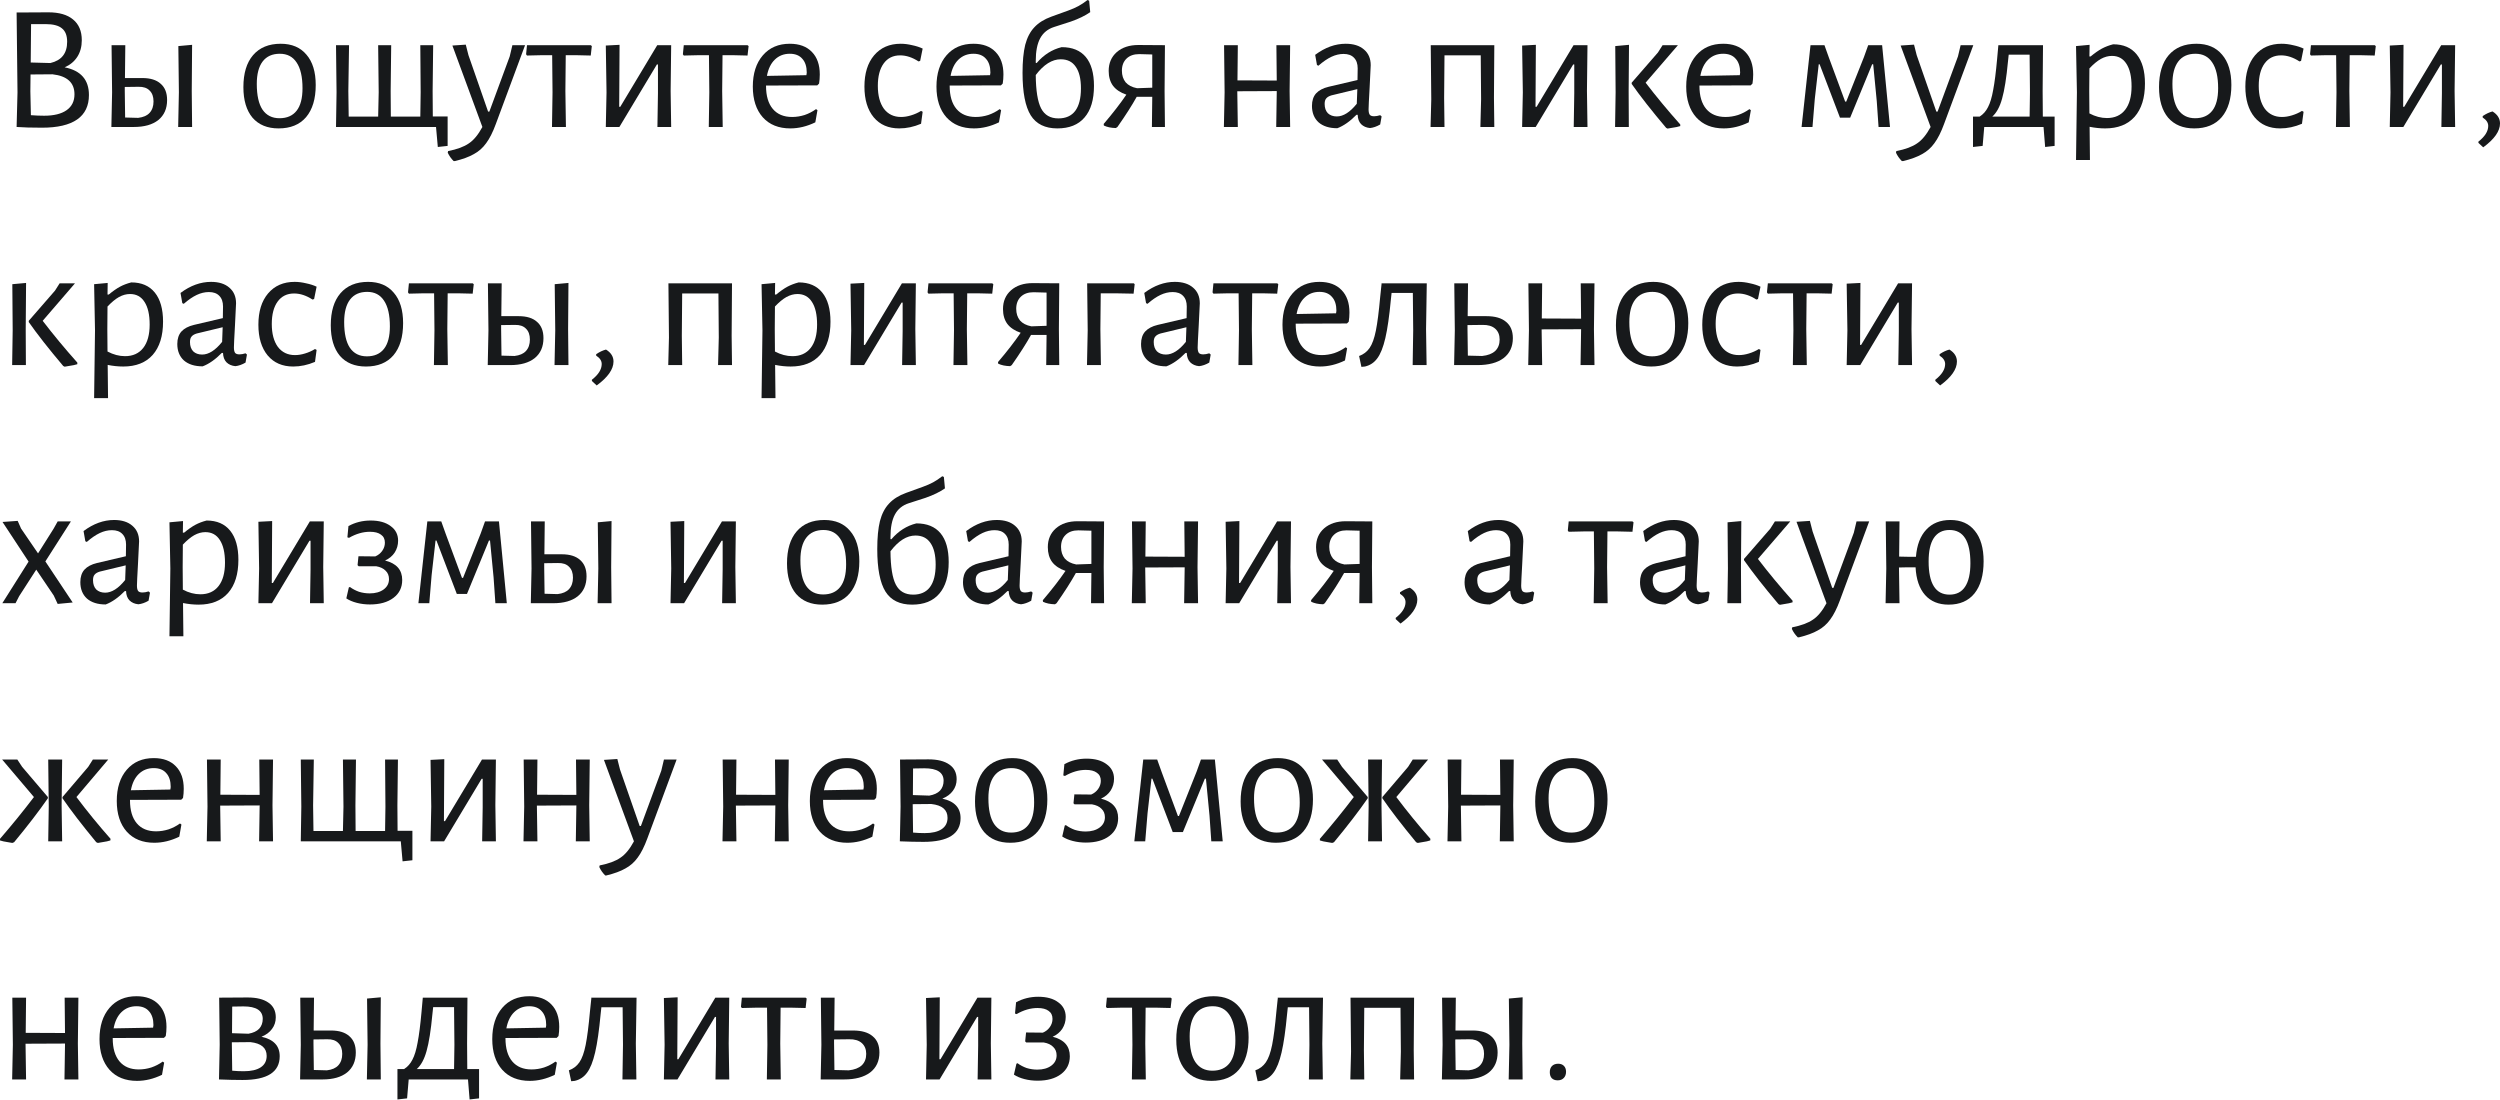 <?xml version="1.0" encoding="UTF-8"?> <svg xmlns="http://www.w3.org/2000/svg" width="1512" height="665" viewBox="0 0 1512 665" fill="none"> <path d="M39.1 40.72C48.892 42.664 53.789 48.245 53.789 57.461C53.789 64.014 51.413 68.946 46.66 72.259C41.908 75.571 34.815 77.227 25.382 77.227C19.046 77.227 13.969 77.083 10.153 76.795H10.045L10.585 55.949L10.045 7.561L29.271 7.453C35.751 7.453 40.72 8.893 44.176 11.773C47.704 14.653 49.469 18.83 49.469 24.302C49.469 28.191 48.569 31.539 46.768 34.347C44.968 37.156 42.412 39.28 39.1 40.72ZM40.612 25.274C40.612 21.53 39.568 18.83 37.48 17.174C35.463 15.445 32.151 14.581 27.543 14.581H18.794L18.578 37.803L30.459 38.127C37.227 36.543 40.612 32.259 40.612 25.274ZM26.678 69.99C32.583 69.99 37.12 68.874 40.288 66.642C43.456 64.41 45.04 61.206 45.04 57.029C45.04 49.973 40.612 45.94 31.755 44.932L18.47 45.04L18.362 55.193L18.686 69.666C21.494 69.882 24.158 69.99 26.678 69.99Z" fill="#17191B"></path> <path d="M115.967 55.085L116.183 76.795H107.758L108.19 55.841L107.866 27.867L116.183 27.11L115.967 55.085ZM86.048 47.2C90.944 47.2 94.653 48.352 97.173 50.657C99.765 52.889 101.061 56.165 101.061 60.486C101.061 65.67 99.297 69.703 95.769 72.583C92.24 75.391 87.308 76.795 80.971 76.795H67.362L67.794 55.841L67.47 27.326H75.787L75.571 47.2H86.048ZM83.564 71.287C86.66 70.927 88.964 69.918 90.476 68.262C92.06 66.534 92.852 64.23 92.852 61.35C92.852 58.469 92.06 56.273 90.476 54.761C88.964 53.177 86.732 52.421 83.779 52.493L75.463 52.601V55.085L75.679 71.071L83.564 71.287Z" fill="#17191B"></path> <path d="M169.78 26.462C176.477 26.462 181.661 28.659 185.333 33.051C189.078 37.371 190.95 43.492 190.95 51.413C190.95 59.766 189.006 66.246 185.117 70.855C181.229 75.391 175.685 77.659 168.484 77.659C161.715 77.659 156.459 75.499 152.714 71.179C149.042 66.786 147.206 60.63 147.206 52.709C147.206 44.356 149.15 37.911 153.038 33.375C156.999 28.767 162.579 26.462 169.78 26.462ZM169.24 32.511C164.704 32.511 161.247 34.059 158.871 37.156C156.495 40.252 155.307 44.788 155.307 50.765C155.307 57.677 156.459 62.862 158.763 66.318C161.139 69.775 164.559 71.503 169.024 71.503C173.56 71.503 177.017 69.99 179.393 66.966C181.769 63.942 182.957 59.406 182.957 53.357C182.957 46.516 181.769 41.332 179.393 37.803C177.089 34.275 173.704 32.511 169.24 32.511Z" fill="#17191B"></path> <path d="M270.727 88.244L264.787 88.892L263.707 76.795H203.221L203.545 55.841L203.221 27.326H211.106L210.674 55.085L210.89 70.531H228.711L229.035 55.841L228.711 27.326H236.596L236.272 55.085L236.38 70.531H254.202L254.418 55.841L254.202 27.326H261.978L261.654 55.085L261.762 70.423H270.727V88.244Z" fill="#17191B"></path> <path d="M283.322 33.375L295.203 67.506H295.959L308.273 34.131L309.893 27.326H317.561L299.848 75.067C298.048 79.963 296.103 83.816 294.015 86.624C291.999 89.432 289.515 91.629 286.562 93.213C283.682 94.869 279.866 96.273 275.113 97.425H274.357C272.845 95.913 271.657 94.221 270.793 92.349L271.009 91.376C276.482 90.296 280.658 88.748 283.538 86.732C286.49 84.788 289.227 81.476 291.747 76.795L273.601 27.543L281.702 27.003L283.322 33.375Z" fill="#17191B"></path> <path d="M357.931 27.867L357.283 33.591L348.21 33.375H342.161L341.945 55.085L342.27 76.795H333.845L334.169 55.841L333.953 33.375H327.904L318.723 33.591L318.183 32.835L318.723 27.326H357.283L357.931 27.867Z" fill="#17191B"></path> <path d="M366.826 55.841L366.394 27.543L374.71 27.11L374.494 64.59H375.143L397.501 27.326H405.925L405.601 54.977L405.925 76.795H397.609L397.933 56.381V38.992H397.285L374.602 76.795H366.394L366.826 55.841Z" fill="#17191B"></path> <path d="M452.756 27.867L452.108 33.591L443.035 33.375H436.987L436.771 55.085L437.095 76.795H428.67L428.994 55.841L428.778 33.375H422.729L413.549 33.591L413.008 32.835L413.549 27.326H452.108L452.756 27.867Z" fill="#17191B"></path> <path d="M463.296 51.737V51.953C463.296 58.001 464.665 62.646 467.401 65.886C470.137 69.126 474.025 70.747 479.066 70.747C481.586 70.747 484.106 70.35 486.627 69.558C489.147 68.694 491.451 67.506 493.539 65.994L494.403 66.642L493.107 73.987C488.067 76.435 483.026 77.659 477.986 77.659C470.929 77.659 465.385 75.427 461.352 70.963C457.32 66.426 455.304 60.234 455.304 52.385C455.304 44.464 457.32 38.163 461.352 33.483C465.385 28.803 470.821 26.462 477.662 26.462C483.422 26.462 487.887 28.119 491.055 31.431C494.223 34.671 495.807 39.208 495.807 45.04C495.807 46.984 495.663 48.821 495.375 50.549L494.295 51.629L463.296 51.737ZM477.662 32.511C474.061 32.511 471.037 33.699 468.589 36.075C466.213 38.38 464.629 41.656 463.837 45.904L487.707 45.472L487.923 43.96C487.923 40.288 487.023 37.48 485.222 35.535C483.494 33.519 480.974 32.511 477.662 32.511Z" fill="#17191B"></path> <path d="M544.739 26.462C546.971 26.462 549.275 26.75 551.651 27.326C554.099 27.831 556.224 28.515 558.024 29.379L556.512 36.831L555.54 37.156C551.795 34.707 548.087 33.483 544.414 33.483C540.166 33.483 536.854 35.103 534.478 38.344C532.101 41.584 530.913 46.12 530.913 51.953C530.913 57.785 532.137 62.394 534.586 65.778C537.106 69.09 540.562 70.747 544.955 70.747C546.899 70.747 548.915 70.423 551.003 69.775C553.163 69.126 555.18 68.226 557.052 67.074L558.024 67.614L557.052 74.851C552.659 76.723 548.267 77.659 543.874 77.659C537.322 77.659 532.173 75.427 528.429 70.963C524.685 66.426 522.812 60.234 522.812 52.385C522.812 44.392 524.757 38.092 528.645 33.483C532.605 28.803 537.97 26.462 544.739 26.462Z" fill="#17191B"></path> <path d="M574.365 51.737V51.953C574.365 58.001 575.733 62.646 578.47 65.886C581.206 69.126 585.094 70.747 590.135 70.747C592.655 70.747 595.175 70.35 597.695 69.558C600.216 68.694 602.52 67.506 604.608 65.994L605.472 66.642L604.176 73.987C599.136 76.435 594.095 77.659 589.055 77.659C581.998 77.659 576.454 75.427 572.421 70.963C568.389 66.426 566.373 60.234 566.373 52.385C566.373 44.464 568.389 38.163 572.421 33.483C576.454 28.803 581.89 26.462 588.731 26.462C594.491 26.462 598.956 28.119 602.124 31.431C605.292 34.671 606.876 39.208 606.876 45.04C606.876 46.984 606.732 48.821 606.444 50.549L605.364 51.629L574.365 51.737ZM588.731 32.511C585.13 32.511 582.106 33.699 579.658 36.075C577.282 38.38 575.697 41.656 574.905 45.904L598.776 45.472L598.992 43.96C598.992 40.288 598.092 37.48 596.291 35.535C594.563 33.519 592.043 32.511 588.731 32.511Z" fill="#17191B"></path> <path d="M642.086 28.515C648.495 28.515 653.355 30.495 656.667 34.455C659.98 38.416 661.636 44.248 661.636 51.953C661.636 60.306 659.728 66.678 655.911 71.071C652.167 75.463 646.694 77.659 639.494 77.659C632.077 77.659 626.713 75.031 623.4 69.775C620.088 64.446 618.432 55.877 618.432 44.068C618.432 37.156 618.972 31.503 620.052 27.11C621.204 22.718 623.04 19.19 625.56 16.526C628.081 13.789 631.537 11.629 635.929 10.045L646.082 6.373C648.459 5.509 650.511 4.608 652.239 3.672C653.967 2.736 655.803 1.512 657.747 0L658.719 0.432L659.368 7.345C656.271 9.505 652.347 11.413 647.594 13.069L637.55 16.309C633.733 17.534 630.925 19.802 629.125 23.114C627.325 26.427 626.424 30.999 626.424 36.831V38.02L626.965 38.127C631.213 33.159 636.253 29.955 642.086 28.515ZM640.142 71.611C644.606 71.611 647.991 70.099 650.295 67.074C652.599 63.978 653.751 59.441 653.751 53.465C653.751 47.704 652.707 43.348 650.619 40.396C648.603 37.371 645.578 35.859 641.546 35.859C636.289 35.859 631.249 39.028 626.424 45.364C626.497 54.797 627.577 61.53 629.665 65.562C631.753 69.594 635.245 71.611 640.142 71.611Z" fill="#17191B"></path> <path d="M704.34 55.085L704.556 76.795H696.672L696.888 58.541H687.491C684.61 63.726 680.722 69.811 675.826 76.795L674.853 77.443C671.973 77.371 669.561 76.867 667.617 75.931L667.509 74.959C672.981 68.55 677.554 62.646 681.226 57.245C677.626 56.021 674.926 54.221 673.125 51.845C671.397 49.469 670.533 46.48 670.533 42.88C670.533 38.2 672.153 34.419 675.394 31.539C678.706 28.659 683.062 27.218 688.463 27.218L704.556 27.326L704.34 55.085ZM689.003 32.727C685.763 32.727 683.206 33.627 681.334 35.427C679.462 37.227 678.526 39.676 678.526 42.772C678.526 45.58 679.282 47.92 680.794 49.793C682.378 51.593 684.682 52.781 687.707 53.357L696.888 53.033V32.943L689.003 32.727Z" fill="#17191B"></path> <path d="M779.957 55.085L780.281 76.795H771.857L772.181 55.841V55.085L748.31 55.193L748.635 76.795H740.21L740.642 55.841L740.318 27.326H748.635L748.418 48.605L772.181 48.712L771.965 27.326H780.281L779.957 55.085Z" fill="#17191B"></path> <path d="M813.889 26.462C818.57 26.462 822.242 27.615 824.906 29.919C827.643 32.223 829.011 35.391 829.011 39.424C829.011 40.648 828.795 45.076 828.363 52.709C827.931 60.342 827.715 64.806 827.715 66.102C827.715 67.686 827.967 68.802 828.471 69.451C828.975 70.026 829.839 70.314 831.063 70.314C832.143 70.314 833.367 70.099 834.735 69.666L835.599 70.423L834.735 75.283C832.647 76.507 830.595 77.227 828.579 77.443C826.347 77.227 824.546 76.435 823.178 75.067C821.882 73.699 821.198 71.827 821.126 69.451H820.37C816.482 73.411 812.629 76.111 808.813 77.551C803.989 77.551 800.208 76.363 797.472 73.987C794.808 71.539 793.476 68.226 793.476 64.05C793.476 60.882 794.304 58.361 795.96 56.489C797.688 54.617 800.208 53.285 803.52 52.493L821.018 48.389L821.126 41.368C821.126 38.56 820.37 36.399 818.858 34.887C817.418 33.375 815.33 32.619 812.593 32.619C810.145 32.619 807.697 33.195 805.249 34.347C802.8 35.499 800.172 37.3 797.364 39.748L796.5 39.316L795.42 33.159C801.396 28.695 807.553 26.462 813.889 26.462ZM805.249 57.677C803.808 58.109 802.764 58.721 802.116 59.514C801.468 60.234 801.144 61.35 801.144 62.862C801.144 65.238 801.792 67.11 803.088 68.478C804.457 69.775 806.257 70.423 808.489 70.423C812.449 70.423 816.482 67.866 820.586 62.754L820.91 53.897L805.249 57.677Z" fill="#17191B"></path> <path d="M903.545 59.19L903.761 76.795H895.337L895.769 60.054L895.553 33.483H873.627L873.411 59.19L873.627 76.795H865.202L865.634 60.054L865.31 27.326H903.761L903.545 59.19Z" fill="#17191B"></path> <path d="M921.01 55.841L920.578 27.543L928.895 27.11L928.679 64.59H929.327L951.685 27.326H960.11L959.786 54.977L960.11 76.795H951.793L952.117 56.381V38.992H951.469L928.787 76.795H920.578L921.01 55.841Z" fill="#17191B"></path> <path d="M977.122 55.841L976.906 27.867L985.223 27.11L985.007 55.085L985.115 76.795H976.798L977.122 55.841ZM995.268 50.009C1001.6 58.289 1008.59 66.714 1016.22 75.283V76.255C1014.85 76.687 1013.34 77.011 1011.69 77.227C1010.1 77.515 1009.06 77.695 1008.55 77.767L1007.69 77.335C998.976 67.038 992.028 58.181 986.843 50.765V50.009L1002.72 31.755L1005.53 27.326H1014.82L995.268 50.009Z" fill="#17191B"></path> <path d="M1027.82 51.737V51.953C1027.82 58.001 1029.19 62.646 1031.92 65.886C1034.66 69.126 1038.55 70.747 1043.59 70.747C1046.11 70.747 1048.63 70.35 1051.15 69.558C1053.67 68.694 1055.97 67.506 1058.06 65.994L1058.92 66.642L1057.63 73.987C1052.59 76.435 1047.55 77.659 1042.51 77.659C1035.45 77.659 1029.91 75.427 1025.87 70.963C1021.84 66.426 1019.82 60.234 1019.82 52.385C1019.82 44.464 1021.84 38.163 1025.87 33.483C1029.91 28.803 1035.34 26.462 1042.18 26.462C1047.94 26.462 1052.41 28.119 1055.58 31.431C1058.74 34.671 1060.33 39.208 1060.33 45.04C1060.33 46.984 1060.18 48.821 1059.9 50.549L1058.82 51.629L1027.82 51.737ZM1042.18 32.511C1038.58 32.511 1035.56 33.699 1033.11 36.075C1030.73 38.38 1029.15 41.656 1028.36 45.904L1052.23 45.472L1052.44 43.96C1052.44 40.288 1051.54 37.48 1049.74 35.535C1048.02 33.519 1045.5 32.511 1042.18 32.511Z" fill="#17191B"></path> <path d="M1095 27.326H1103.43L1106.13 34.887L1115.96 61.458H1116.6L1127.3 34.563L1129.89 27.326H1138.31L1143.07 76.795H1136.15L1135.07 61.242L1132.91 38.884H1132.27L1118.98 71.179H1112.82L1100.51 38.884H1099.97L1097.59 59.838L1096.19 76.795H1089.6L1095 27.326Z" fill="#17191B"></path> <path d="M1159.22 33.375L1171.1 67.506H1171.85L1184.17 34.131L1185.79 27.326H1193.46L1175.74 75.067C1173.94 79.963 1172 83.816 1169.91 86.624C1167.89 89.432 1165.41 91.629 1162.46 93.213C1159.58 94.869 1155.76 96.273 1151.01 97.425H1150.25C1148.74 95.913 1147.55 94.221 1146.69 92.349L1146.9 91.376C1152.38 90.296 1156.55 88.748 1159.43 86.732C1162.38 84.788 1165.12 81.476 1167.64 76.795L1149.5 27.543L1157.6 27.003L1159.22 33.375Z" fill="#17191B"></path> <path d="M1242.63 70.531V88.244L1236.9 88.892L1235.93 76.795H1200.07L1199.1 88.244L1193.27 88.892V70.531H1197.27C1199.43 69.162 1201.12 67.254 1202.34 64.806C1203.64 62.358 1204.68 58.901 1205.47 54.437C1206.34 49.973 1207.13 43.744 1207.85 35.751L1208.61 27.326H1235.61L1235.39 55.085L1235.5 70.531H1242.63ZM1227.72 55.841L1227.51 33.051H1214.87L1214.44 37.047C1213.5 47.056 1212.31 54.581 1210.87 59.621C1209.51 64.59 1207.53 68.226 1204.93 70.531H1227.51L1227.72 55.841Z" fill="#17191B"></path> <path d="M1278.04 26.787C1284.24 26.787 1288.99 28.839 1292.3 32.943C1295.61 37.047 1297.27 42.916 1297.27 50.549C1297.27 59.19 1295.18 65.886 1291.01 70.639C1286.83 75.319 1280.89 77.659 1273.18 77.659C1270.16 77.659 1267.03 77.335 1263.79 76.687L1264 96.777H1255.58L1256.12 55.841L1255.58 27.867L1263.79 27.11L1263.68 34.131H1264.43C1266.96 32.043 1269.22 30.459 1271.24 29.379C1273.26 28.299 1275.52 27.435 1278.04 26.787ZM1274.26 71.395C1279.02 71.395 1282.69 69.739 1285.28 66.426C1287.87 63.114 1289.17 58.397 1289.17 52.277C1289.17 46.3 1288.13 41.728 1286.04 38.56C1284.02 35.391 1281.1 33.807 1277.29 33.807C1275.06 33.807 1272.82 34.419 1270.59 35.643C1268.43 36.867 1266.13 38.776 1263.68 41.368L1263.57 55.085L1263.68 68.586C1267.21 70.459 1270.74 71.395 1274.26 71.395Z" fill="#17191B"></path> <path d="M1328.36 26.462C1335.05 26.462 1340.24 28.659 1343.91 33.051C1347.65 37.371 1349.53 43.492 1349.53 51.413C1349.53 59.766 1347.58 66.246 1343.69 70.855C1339.81 75.391 1334.26 77.659 1327.06 77.659C1320.29 77.659 1315.04 75.499 1311.29 71.179C1307.62 66.786 1305.78 60.63 1305.78 52.709C1305.78 44.356 1307.73 37.911 1311.61 33.375C1315.58 28.767 1321.16 26.462 1328.36 26.462ZM1327.82 32.511C1323.28 32.511 1319.82 34.059 1317.45 37.156C1315.07 40.252 1313.88 44.788 1313.88 50.765C1313.88 57.677 1315.04 62.862 1317.34 66.318C1319.72 69.775 1323.14 71.503 1327.6 71.503C1332.14 71.503 1335.59 69.99 1337.97 66.966C1340.35 63.942 1341.53 59.406 1341.53 53.357C1341.53 46.516 1340.35 41.332 1337.97 37.803C1335.67 34.275 1332.28 32.511 1327.82 32.511Z" fill="#17191B"></path> <path d="M1379.92 26.462C1382.15 26.462 1384.45 26.75 1386.83 27.326C1389.28 27.831 1391.4 28.515 1393.2 29.379L1391.69 36.831L1390.72 37.156C1386.97 34.707 1383.27 33.483 1379.59 33.483C1375.35 33.483 1372.03 35.103 1369.66 38.344C1367.28 41.584 1366.09 46.12 1366.09 51.953C1366.09 57.785 1367.32 62.394 1369.76 65.778C1372.29 69.09 1375.74 70.747 1380.13 70.747C1382.08 70.747 1384.09 70.423 1386.18 69.775C1388.34 69.126 1390.36 68.226 1392.23 67.074L1393.2 67.614L1392.23 74.851C1387.84 76.723 1383.45 77.659 1379.05 77.659C1372.5 77.659 1367.35 75.427 1363.61 70.963C1359.86 66.426 1357.99 60.234 1357.99 52.385C1357.99 44.392 1359.94 38.092 1363.82 33.483C1367.78 28.803 1373.15 26.462 1379.92 26.462Z" fill="#17191B"></path> <path d="M1436.87 27.867L1436.22 33.591L1427.15 33.375H1421.1L1420.89 55.085L1421.21 76.795H1412.78L1413.11 55.841L1412.89 33.375H1406.84L1397.66 33.591L1397.12 32.835L1397.66 27.326H1436.22L1436.87 27.867Z" fill="#17191B"></path> <path d="M1445.77 55.841L1445.33 27.543L1453.65 27.11L1453.43 64.59H1454.08L1476.44 27.326H1484.87L1484.54 54.977L1484.87 76.795H1476.55L1476.87 56.381V38.992H1476.22L1453.54 76.795H1445.33L1445.77 55.841Z" fill="#17191B"></path> <path d="M1507.47 67.398C1510.49 69.27 1512.01 71.683 1512.01 74.635C1512.01 79.315 1508.62 84.14 1501.85 89.108L1498.94 86.408V85.652C1502.9 82.556 1504.88 79.387 1504.88 76.147C1504.88 74.203 1503.76 72.511 1501.53 71.071V70.207C1503.54 68.838 1505.53 67.902 1507.47 67.398Z" fill="#17191B"></path> <path d="M7.669 199.855L7.453 171.88L15.77 171.124L15.553 199.099L15.662 220.809H7.345L7.669 199.855ZM25.814 194.022C32.151 202.303 39.136 210.728 46.768 219.296V220.269C45.4 220.701 43.888 221.025 42.232 221.241C40.648 221.529 39.604 221.709 39.1 221.781L38.236 221.349C29.523 211.052 22.574 202.195 17.39 194.778V194.022L33.267 175.768L36.075 171.34H45.364L25.814 194.022Z" fill="#17191B"></path> <path d="M79.386 170.8C85.578 170.8 90.331 172.852 93.643 176.956C96.955 181.061 98.612 186.929 98.612 194.562C98.612 203.203 96.523 209.9 92.347 214.652C88.171 219.332 82.23 221.673 74.525 221.673C71.501 221.673 68.369 221.349 65.128 220.701L65.344 240.79H56.92L57.46 199.855L56.92 171.88L65.128 171.124L65.02 178.145H65.776C68.297 176.056 70.565 174.472 72.581 173.392C74.597 172.312 76.865 171.448 79.386 170.8ZM75.605 215.408C80.358 215.408 84.03 213.752 86.622 210.44C89.215 207.127 90.511 202.411 90.511 196.29C90.511 190.314 89.467 185.741 87.378 182.573C85.362 179.405 82.446 177.821 78.63 177.821C76.397 177.821 74.165 178.433 71.933 179.657C69.773 180.881 67.469 182.789 65.02 185.381L64.912 199.099L65.02 212.6C68.549 214.472 72.077 215.408 75.605 215.408Z" fill="#17191B"></path> <path d="M127.646 170.476C132.326 170.476 135.999 171.628 138.663 173.932C141.399 176.236 142.767 179.405 142.767 183.437C142.767 184.661 142.551 189.09 142.119 196.722C141.687 204.355 141.471 208.819 141.471 210.116C141.471 211.7 141.723 212.816 142.227 213.464C142.731 214.04 143.595 214.328 144.82 214.328C145.9 214.328 147.124 214.112 148.492 213.68L149.356 214.436L148.492 219.296C146.404 220.521 144.351 221.241 142.335 221.457C140.103 221.241 138.303 220.448 136.935 219.08C135.639 217.712 134.955 215.84 134.883 213.464H134.127C130.238 217.424 126.386 220.124 122.569 221.565C117.745 221.565 113.965 220.377 111.228 218C108.564 215.552 107.232 212.24 107.232 208.063C107.232 204.895 108.06 202.375 109.716 200.503C111.444 198.63 113.965 197.298 117.277 196.506L134.775 192.402L134.883 185.381C134.883 182.573 134.127 180.413 132.614 178.901C131.174 177.389 129.086 176.632 126.35 176.632C123.902 176.632 121.453 177.208 119.005 178.361C116.557 179.513 113.929 181.313 111.12 183.761L110.256 183.329L109.176 177.172C115.153 172.708 121.309 170.476 127.646 170.476ZM119.005 201.691C117.565 202.123 116.521 202.735 115.873 203.527C115.225 204.247 114.901 205.363 114.901 206.875C114.901 209.251 115.549 211.124 116.845 212.492C118.213 213.788 120.013 214.436 122.245 214.436C126.206 214.436 130.238 211.88 134.343 206.767L134.667 197.91L119.005 201.691Z" fill="#17191B"></path> <path d="M178.201 170.476C180.433 170.476 182.737 170.764 185.113 171.34C187.561 171.844 189.686 172.528 191.486 173.392L189.974 180.845L189.002 181.169C185.257 178.721 181.549 177.497 177.877 177.497C173.628 177.497 170.316 179.117 167.94 182.357C165.563 185.597 164.375 190.134 164.375 195.966C164.375 201.799 165.599 206.407 168.048 209.792C170.568 213.104 174.024 214.76 178.417 214.76C180.361 214.76 182.377 214.436 184.465 213.788C186.625 213.14 188.642 212.24 190.514 211.088L191.486 211.628L190.514 218.864C186.121 220.737 181.729 221.673 177.336 221.673C170.784 221.673 165.635 219.44 161.891 214.976C158.147 210.44 156.275 204.247 156.275 196.398C156.275 188.406 158.219 182.105 162.107 177.497C166.067 172.816 171.432 170.476 178.201 170.476Z" fill="#17191B"></path> <path d="M222.625 170.476C229.321 170.476 234.506 172.672 238.178 177.064C241.923 181.385 243.795 187.505 243.795 195.426C243.795 203.779 241.851 210.26 237.962 214.868C234.074 219.404 228.529 221.673 221.329 221.673C214.56 221.673 209.304 219.512 205.559 215.192C201.887 210.8 200.051 204.643 200.051 196.722C200.051 188.37 201.995 181.925 205.883 177.389C209.844 172.78 215.424 170.476 222.625 170.476ZM222.085 176.524C217.548 176.524 214.092 178.073 211.716 181.169C209.34 184.265 208.151 188.802 208.151 194.778C208.151 201.691 209.304 206.875 211.608 210.332C213.984 213.788 217.404 215.516 221.869 215.516C226.405 215.516 229.861 214.004 232.238 210.98C234.614 207.955 235.802 203.419 235.802 197.37C235.802 190.53 234.614 185.345 232.238 181.817C229.933 178.289 226.549 176.524 222.085 176.524Z" fill="#17191B"></path> <path d="M286.522 171.88L285.874 177.605L276.801 177.389H270.753L270.536 199.099L270.861 220.809H262.436L262.76 199.855L262.544 177.389H256.495L247.314 177.605L246.774 176.848L247.314 171.34H285.874L286.522 171.88Z" fill="#17191B"></path> <path d="M343.589 199.099L343.805 220.809H335.38L335.813 199.855L335.488 171.88L343.805 171.124L343.589 199.099ZM313.67 191.214C318.567 191.214 322.275 192.366 324.795 194.67C327.388 196.902 328.684 200.179 328.684 204.499C328.684 209.684 326.92 213.716 323.391 216.596C319.863 219.404 314.931 220.809 308.594 220.809H294.985L295.417 199.855L295.093 171.34H303.41L303.193 191.214H313.67ZM311.186 215.3C314.283 214.94 316.587 213.932 318.099 212.276C319.683 210.548 320.475 208.243 320.475 205.363C320.475 202.483 319.683 200.287 318.099 198.774C316.587 197.19 314.355 196.434 311.402 196.506L303.085 196.614V199.099L303.301 215.084L311.186 215.3Z" fill="#17191B"></path> <path d="M366.508 211.412C369.532 213.284 371.044 215.696 371.044 218.648C371.044 223.329 367.66 228.153 360.891 233.122L357.975 230.421V229.665C361.935 226.569 363.915 223.401 363.915 220.16C363.915 218.216 362.799 216.524 360.567 215.084V214.22C362.583 212.852 364.563 211.916 366.508 211.412Z" fill="#17191B"></path> <path d="M442.499 203.203L442.715 220.809H434.29L434.722 204.067L434.506 177.497H412.58L412.364 203.203L412.58 220.809H404.155L404.587 204.067L404.263 171.34H442.715L442.499 203.203Z" fill="#17191B"></path> <path d="M483.052 170.8C489.245 170.8 493.997 172.852 497.309 176.956C500.622 181.061 502.278 186.929 502.278 194.562C502.278 203.203 500.19 209.9 496.013 214.652C491.837 219.332 485.896 221.673 478.192 221.673C475.167 221.673 472.035 221.349 468.795 220.701L469.011 240.79H460.586L461.126 199.855L460.586 171.88L468.795 171.124L468.687 178.145H469.443C471.963 176.056 474.231 174.472 476.248 173.392C478.264 172.312 480.532 171.448 483.052 170.8ZM479.272 215.408C484.024 215.408 487.697 213.752 490.289 210.44C492.881 207.127 494.177 202.411 494.177 196.29C494.177 190.314 493.133 185.741 491.045 182.573C489.029 179.405 486.112 177.821 482.296 177.821C480.064 177.821 477.832 178.433 475.599 179.657C473.439 180.881 471.135 182.789 468.687 185.381L468.579 199.099L468.687 212.6C472.215 214.472 475.743 215.408 479.272 215.408Z" fill="#17191B"></path> <path d="M514.812 199.855L514.38 171.556L522.697 171.124L522.481 208.603H523.129L545.487 171.34H553.912L553.588 198.991L553.912 220.809H545.595L545.919 200.395V183.005H545.271L522.589 220.809H514.38L514.812 199.855Z" fill="#17191B"></path> <path d="M600.743 171.88L600.095 177.605L591.022 177.389H584.973L584.757 199.099L585.081 220.809H576.656L576.98 199.855L576.764 177.389H570.716L561.535 177.605L560.995 176.848L561.535 171.34H600.095L600.743 171.88Z" fill="#17191B"></path> <path d="M640.42 199.099L640.636 220.809H632.752L632.968 202.555H623.571C620.69 207.739 616.802 213.824 611.906 220.809L610.933 221.457C608.053 221.385 605.641 220.881 603.697 219.944L603.589 218.972C609.061 212.564 613.634 206.659 617.306 201.259C613.706 200.035 611.005 198.234 609.205 195.858C607.477 193.482 606.613 190.494 606.613 186.893C606.613 182.213 608.233 178.433 611.474 175.552C614.786 172.672 619.142 171.232 624.543 171.232L640.636 171.34L640.42 199.099ZM625.083 176.74C621.843 176.74 619.286 177.641 617.414 179.441C615.542 181.241 614.606 183.689 614.606 186.785C614.606 189.594 615.362 191.934 616.874 193.806C618.458 195.606 620.762 196.794 623.787 197.37L632.968 197.046V176.956L625.083 176.74Z" fill="#17191B"></path> <path d="M686.248 171.88L685.6 177.605L674.367 177.389H665.726L665.51 199.099L665.834 220.809H657.409L657.841 199.855L657.517 171.34H685.708L686.248 171.88Z" fill="#17191B"></path> <path d="M710.52 170.476C715.201 170.476 718.873 171.628 721.537 173.932C724.274 176.236 725.642 179.405 725.642 183.437C725.642 184.661 725.426 189.09 724.994 196.722C724.562 204.355 724.346 208.819 724.346 210.116C724.346 211.7 724.598 212.816 725.102 213.464C725.606 214.04 726.47 214.328 727.694 214.328C728.774 214.328 729.998 214.112 731.366 213.68L732.23 214.436L731.366 219.296C729.278 220.521 727.226 221.241 725.21 221.457C722.978 221.241 721.177 220.448 719.809 219.08C718.513 217.712 717.829 215.84 717.757 213.464H717.001C713.113 217.424 709.26 220.124 705.444 221.565C700.62 221.565 696.839 220.377 694.103 218C691.439 215.552 690.107 212.24 690.107 208.063C690.107 204.895 690.935 202.375 692.591 200.503C694.319 198.63 696.839 197.298 700.151 196.506L717.649 192.402L717.757 185.381C717.757 182.573 717.001 180.413 715.489 178.901C714.049 177.389 711.961 176.632 709.224 176.632C706.776 176.632 704.328 177.208 701.88 178.361C699.431 179.513 696.803 181.313 693.995 183.761L693.131 183.329L692.051 177.172C698.027 172.708 704.184 170.476 710.52 170.476ZM701.88 201.691C700.439 202.123 699.395 202.735 698.747 203.527C698.099 204.247 697.775 205.363 697.775 206.875C697.775 209.251 698.423 211.124 699.719 212.492C701.088 213.788 702.888 214.436 705.12 214.436C709.08 214.436 713.113 211.88 717.217 206.767L717.541 197.91L701.88 201.691Z" fill="#17191B"></path> <path d="M773.095 171.88L772.446 177.605L763.374 177.389H757.325L757.109 199.099L757.433 220.809H749.008L749.332 199.855L749.116 177.389H743.068L733.887 177.605L733.347 176.848L733.887 171.34H772.446L773.095 171.88Z" fill="#17191B"></path> <path d="M783.635 195.75V195.966C783.635 202.015 785.003 206.659 787.739 209.9C790.475 213.14 794.364 214.76 799.404 214.76C801.924 214.76 804.445 214.364 806.965 213.572C809.485 212.708 811.789 211.52 813.878 210.008L814.742 210.656L813.446 218C808.405 220.449 803.365 221.673 798.324 221.673C791.268 221.673 785.723 219.44 781.691 214.976C777.658 210.44 775.642 204.247 775.642 196.398C775.642 188.478 777.658 182.177 781.691 177.497C785.723 172.816 791.159 170.476 798 170.476C803.761 170.476 808.225 172.132 811.393 175.444C814.562 178.685 816.146 183.221 816.146 189.054C816.146 190.998 816.002 192.834 815.714 194.562L814.634 195.642L783.635 195.75ZM798 176.524C794.4 176.524 791.376 177.713 788.927 180.089C786.551 182.393 784.967 185.669 784.175 189.918L808.045 189.486L808.261 187.973C808.261 184.301 807.361 181.493 805.561 179.549C803.833 177.533 801.312 176.524 798 176.524Z" fill="#17191B"></path> <path d="M862.48 199.099L862.804 220.809H854.38L854.704 199.855L854.488 177.172H841.634L841.202 181.169C840.266 191.178 839.15 198.955 837.854 204.499C836.558 210.044 834.938 214.112 832.994 216.704C831.121 219.296 828.637 220.953 825.541 221.673L823.381 221.889L821.977 215.3C824.641 214.364 826.765 212.744 828.349 210.44C829.933 208.135 831.194 204.643 832.13 199.963C833.066 195.282 833.93 188.55 834.722 179.765L835.586 171.556L835.478 171.34H862.912L862.48 199.099Z" fill="#17191B"></path> <path d="M898.991 191.214C904.248 191.214 908.208 192.366 910.872 194.67C913.609 196.902 914.977 200.179 914.977 204.499C914.977 209.684 913.105 213.716 909.36 216.596C905.616 219.404 900.359 220.809 893.591 220.809H879.441L879.873 199.855L879.549 171.34H887.866L887.65 191.214H898.991ZM896.399 215.3C899.855 214.94 902.484 213.932 904.284 212.276C906.084 210.548 906.984 208.243 906.984 205.363C906.984 202.555 906.084 200.359 904.284 198.774C902.484 197.19 899.927 196.434 896.615 196.506L887.542 196.614V199.099L887.758 215.084L896.399 215.3Z" fill="#17191B"></path> <path d="M964.017 199.099L964.342 220.809H955.917L956.241 199.855V199.099L932.371 199.207L932.695 220.809H924.27L924.702 199.855L924.378 171.34H932.695L932.479 192.618L956.241 192.726L956.025 171.34H964.342L964.017 199.099Z" fill="#17191B"></path> <path d="M999.896 170.476C1006.59 170.476 1011.78 172.672 1015.45 177.064C1019.19 181.385 1021.07 187.505 1021.07 195.426C1021.07 203.779 1019.12 210.26 1015.23 214.868C1011.35 219.404 1005.8 221.673 998.6 221.673C991.831 221.673 986.575 219.512 982.831 215.192C979.158 210.8 977.322 204.643 977.322 196.722C977.322 188.37 979.266 181.925 983.155 177.389C987.115 172.78 992.696 170.476 999.896 170.476ZM999.356 176.524C994.82 176.524 991.363 178.073 988.987 181.169C986.611 184.265 985.423 188.802 985.423 194.778C985.423 201.691 986.575 206.875 988.879 210.332C991.255 213.788 994.676 215.516 999.14 215.516C1003.68 215.516 1007.13 214.004 1009.51 210.98C1011.89 207.955 1013.07 203.419 1013.07 197.37C1013.07 190.53 1011.89 185.345 1009.51 181.817C1007.2 178.289 1003.82 176.524 999.356 176.524Z" fill="#17191B"></path> <path d="M1051.46 170.476C1053.69 170.476 1055.99 170.764 1058.37 171.34C1060.82 171.844 1062.94 172.528 1064.74 173.392L1063.23 180.845L1062.26 181.169C1058.51 178.721 1054.81 177.497 1051.13 177.497C1046.89 177.497 1043.57 179.117 1041.2 182.357C1038.82 185.597 1037.63 190.134 1037.63 195.966C1037.63 201.799 1038.86 206.407 1041.3 209.792C1043.82 213.104 1047.28 214.76 1051.67 214.76C1053.62 214.76 1055.63 214.436 1057.72 213.788C1059.88 213.14 1061.9 212.24 1063.77 211.088L1064.74 211.628L1063.77 218.864C1059.38 220.737 1054.99 221.673 1050.59 221.673C1044.04 221.673 1038.89 219.44 1035.15 214.976C1031.4 210.44 1029.53 204.247 1029.53 196.398C1029.53 188.406 1031.48 182.105 1035.36 177.497C1039.32 172.816 1044.69 170.476 1051.46 170.476Z" fill="#17191B"></path> <path d="M1108.41 171.88L1107.76 177.605L1098.69 177.389H1092.64L1092.43 199.099L1092.75 220.809H1084.32L1084.65 199.855L1084.43 177.389H1078.38L1069.2 177.605L1068.66 176.848L1069.2 171.34H1107.76L1108.41 171.88Z" fill="#17191B"></path> <path d="M1117.31 199.855L1116.87 171.556L1125.19 171.124L1124.97 208.603H1125.62L1147.98 171.34H1156.41L1156.08 198.991L1156.41 220.809H1148.09L1148.41 200.395V183.005H1147.76L1125.08 220.809H1116.87L1117.31 199.855Z" fill="#17191B"></path> <path d="M1179.01 211.412C1182.03 213.284 1183.55 215.696 1183.55 218.648C1183.55 223.329 1180.16 228.153 1173.39 233.122L1170.48 230.421V229.665C1174.44 226.569 1176.42 223.401 1176.42 220.16C1176.42 218.216 1175.3 216.524 1173.07 215.084V214.22C1175.08 212.852 1177.06 211.916 1179.01 211.412Z" fill="#17191B"></path> <path d="M12.745 319.674L23.006 334.687L32.403 319.782L34.887 315.353H42.88L27.435 339.548L43.96 364.39L34.887 365.254L32.511 360.177L21.926 344.516L11.557 360.61L9.397 364.822H1.404L17.282 339.656L1.512 315.677L10.693 315.029L12.745 319.674Z" fill="#17191B"></path> <path d="M69 314.489C73.68 314.489 77.353 315.641 80.017 317.946C82.753 320.25 84.121 323.418 84.121 327.45C84.121 328.675 83.905 333.103 83.473 340.736C83.041 348.368 82.825 352.833 82.825 354.129C82.825 355.713 83.077 356.829 83.581 357.477C84.085 358.053 84.949 358.341 86.174 358.341C87.254 358.341 88.478 358.125 89.846 357.693L90.71 358.449L89.846 363.31C87.758 364.534 85.705 365.254 83.689 365.47C81.457 365.254 79.657 364.462 78.289 363.094C76.993 361.726 76.308 359.853 76.237 357.477H75.481C71.592 361.438 67.74 364.138 63.923 365.578C59.099 365.578 55.319 364.39 52.582 362.014C49.918 359.565 48.586 356.253 48.586 352.077C48.586 348.908 49.414 346.388 51.07 344.516C52.798 342.644 55.319 341.312 58.631 340.52L76.129 336.415L76.237 329.395C76.237 326.586 75.481 324.426 73.968 322.914C72.528 321.402 70.44 320.646 67.704 320.646C65.255 320.646 62.807 321.222 60.359 322.374C57.911 323.526 55.283 325.326 52.474 327.774L51.61 327.342L50.53 321.186C56.507 316.721 62.663 314.489 69 314.489ZM60.359 345.704C58.919 346.136 57.875 346.748 57.227 347.54C56.579 348.26 56.255 349.376 56.255 350.889C56.255 353.265 56.903 355.137 58.199 356.505C59.567 357.801 61.367 358.449 63.599 358.449C67.56 358.449 71.592 355.893 75.697 350.781L76.02 341.924L60.359 345.704Z" fill="#17191B"></path> <path d="M124.952 314.813C131.145 314.813 135.897 316.865 139.21 320.97C142.522 325.074 144.178 330.943 144.178 338.575C144.178 347.216 142.09 353.913 137.914 358.665C133.737 363.346 127.797 365.686 120.092 365.686C117.068 365.686 113.935 365.362 110.695 364.714L110.911 384.804H102.486L103.026 343.868L102.486 315.893L110.695 315.137L110.587 322.158H111.343C113.863 320.07 116.132 318.486 118.148 317.406C120.164 316.325 122.432 315.461 124.952 314.813ZM121.172 359.421C125.925 359.421 129.597 357.765 132.189 354.453C134.781 351.141 136.077 346.424 136.077 340.304C136.077 334.327 135.033 329.755 132.945 326.586C130.929 323.418 128.013 321.834 124.196 321.834C121.964 321.834 119.732 322.446 117.5 323.67C115.34 324.894 113.035 326.802 110.587 329.395L110.479 343.112L110.587 356.613C114.115 358.485 117.644 359.421 121.172 359.421Z" fill="#17191B"></path> <path d="M156.712 343.868L156.28 315.569L164.597 315.137L164.381 352.617H165.029L187.387 315.353H195.812L195.488 343.004L195.812 364.822H187.495L187.819 344.408V327.018H187.171L164.489 364.822H156.28L156.712 343.868Z" fill="#17191B"></path> <path d="M232.889 339.008C239.802 340.736 243.258 344.66 243.258 350.781C243.258 355.317 241.494 358.917 237.966 361.582C234.437 364.246 229.685 365.578 223.708 365.578C220.972 365.578 218.344 365.254 215.823 364.606C213.303 363.958 211.179 363.058 209.451 361.906L210.963 355.317L211.611 354.993C213.267 356.217 215.103 357.189 217.12 357.909C219.208 358.557 221.368 358.881 223.6 358.881C227.057 358.881 229.865 358.089 232.025 356.505C234.185 354.921 235.265 352.833 235.265 350.241C235.265 348.152 234.581 346.46 233.213 345.164C231.917 343.796 230.009 342.896 227.489 342.464H216.904L216.256 341.816L216.796 336.415L226.949 336.523C228.677 335.803 230.081 334.687 231.161 333.175C232.241 331.663 232.781 330.007 232.781 328.207C232.781 326.046 231.989 324.426 230.405 323.346C228.893 322.194 226.66 321.618 223.708 321.618C219.532 321.618 215.319 322.842 211.071 325.29L210.099 324.966L210.747 318.162C214.851 315.929 219.316 314.813 224.14 314.813C229.253 314.813 233.285 315.929 236.237 318.162C239.262 320.322 240.774 323.274 240.774 327.018C240.774 329.611 240.09 331.987 238.722 334.147C237.353 336.235 235.409 337.855 232.889 339.008Z" fill="#17191B"></path> <path d="M258.452 315.353H266.877L269.577 322.914L279.406 349.484H280.054L290.747 322.59L293.339 315.353H301.764L306.516 364.822H299.604L298.524 349.268L296.364 326.91H295.715L282.43 359.205H276.274L263.961 326.91H263.42L261.044 347.864L259.64 364.822H253.052L258.452 315.353Z" fill="#17191B"></path> <path d="M369.642 343.112L369.858 364.822H361.434L361.866 343.868L361.542 315.893L369.858 315.137L369.642 343.112ZM339.724 335.227C344.62 335.227 348.328 336.379 350.849 338.684C353.441 340.916 354.737 344.192 354.737 348.512C354.737 353.697 352.973 357.729 349.445 360.61C345.916 363.418 340.984 364.822 334.647 364.822H321.038L321.47 343.868L321.146 315.353H329.463L329.247 335.227H339.724ZM337.239 359.313C340.336 358.953 342.64 357.945 344.152 356.289C345.736 354.561 346.528 352.257 346.528 349.376C346.528 346.496 345.736 344.3 344.152 342.788C342.64 341.204 340.408 340.448 337.455 340.52L329.139 340.628V343.112L329.355 359.097L337.239 359.313Z" fill="#17191B"></path> <path d="M405.958 343.868L405.526 315.569L413.843 315.137L413.627 352.617H414.275L436.633 315.353H445.058L444.734 343.004L445.058 364.822H436.741L437.065 344.408V327.018H436.417L413.735 364.822H405.526L405.958 343.868Z" fill="#17191B"></path> <path d="M498.557 314.489C505.253 314.489 510.438 316.685 514.11 321.078C517.854 325.398 519.727 331.519 519.727 339.44C519.727 347.792 517.782 354.273 513.894 358.881C510.006 363.418 504.461 365.686 497.261 365.686C490.492 365.686 485.235 363.526 481.491 359.205C477.819 354.813 475.983 348.656 475.983 340.736C475.983 332.383 477.927 325.938 481.815 321.402C485.775 316.793 491.356 314.489 498.557 314.489ZM498.017 320.538C493.48 320.538 490.024 322.086 487.648 325.182C485.271 328.279 484.083 332.815 484.083 338.791C484.083 345.704 485.235 350.889 487.54 354.345C489.916 357.801 493.336 359.529 497.801 359.529C502.337 359.529 505.793 358.017 508.17 354.993C510.546 351.969 511.734 347.432 511.734 341.384C511.734 334.543 510.546 329.359 508.17 325.83C505.865 322.302 502.481 320.538 498.017 320.538Z" fill="#17191B"></path> <path d="M554.222 316.541C560.631 316.541 565.491 318.522 568.804 322.482C572.116 326.442 573.772 332.275 573.772 339.98C573.772 348.332 571.864 354.705 568.048 359.097C564.303 363.49 558.831 365.686 551.63 365.686C544.213 365.686 538.849 363.058 535.537 357.801C532.224 352.473 530.568 343.904 530.568 332.095C530.568 325.182 531.108 319.53 532.188 315.137C533.34 310.745 535.176 307.217 537.697 304.552C540.217 301.816 543.673 299.656 548.066 298.072L558.219 294.399C560.595 293.535 562.647 292.635 564.375 291.699C566.103 290.763 567.94 289.539 569.884 288.027L570.856 288.459L571.504 295.371C568.408 297.532 564.483 299.44 559.731 301.096L549.686 304.336C545.87 305.56 543.061 307.829 541.261 311.141C539.461 314.453 538.561 319.026 538.561 324.858V326.046L539.101 326.154C543.349 321.186 548.39 317.982 554.222 316.541ZM552.278 359.637C556.743 359.637 560.127 358.125 562.431 355.101C564.735 352.005 565.887 347.468 565.887 341.492C565.887 335.731 564.843 331.375 562.755 328.423C560.739 325.398 557.715 323.886 553.682 323.886C548.426 323.886 543.385 327.054 538.561 333.391C538.633 342.824 539.713 349.556 541.801 353.589C543.889 357.621 547.382 359.637 552.278 359.637Z" fill="#17191B"></path> <path d="M602.827 314.489C607.507 314.489 611.18 315.641 613.844 317.946C616.58 320.25 617.948 323.418 617.948 327.45C617.948 328.675 617.732 333.103 617.3 340.736C616.868 348.368 616.652 352.833 616.652 354.129C616.652 355.713 616.904 356.829 617.408 357.477C617.912 358.053 618.776 358.341 620 358.341C621.081 358.341 622.305 358.125 623.673 357.693L624.537 358.449L623.673 363.31C621.585 364.534 619.532 365.254 617.516 365.47C615.284 365.254 613.484 364.462 612.116 363.094C610.82 361.726 610.136 359.853 610.064 357.477H609.307C605.419 361.438 601.567 364.138 597.75 365.578C592.926 365.578 589.146 364.39 586.409 362.014C583.745 359.565 582.413 356.253 582.413 352.077C582.413 348.908 583.241 346.388 584.897 344.516C586.625 342.644 589.146 341.312 592.458 340.52L609.955 336.415L610.064 329.395C610.064 326.586 609.307 324.426 607.795 322.914C606.355 321.402 604.267 320.646 601.531 320.646C599.082 320.646 596.634 321.222 594.186 322.374C591.738 323.526 589.11 325.326 586.301 327.774L585.437 327.342L584.357 321.186C590.334 316.721 596.49 314.489 602.827 314.489ZM594.186 345.704C592.746 346.136 591.702 346.748 591.054 347.54C590.406 348.26 590.082 349.376 590.082 350.889C590.082 353.265 590.73 355.137 592.026 356.505C593.394 357.801 595.194 358.449 597.426 358.449C601.387 358.449 605.419 355.893 609.523 350.781L609.847 341.924L594.186 345.704Z" fill="#17191B"></path> <path d="M667.528 343.112L667.744 364.822H659.86L660.076 346.568H650.679C647.798 351.753 643.91 357.837 639.014 364.822L638.041 365.47C635.161 365.398 632.749 364.894 630.805 363.958L630.697 362.986C636.169 356.577 640.742 350.673 644.414 345.272C640.814 344.048 638.113 342.248 636.313 339.872C634.585 337.495 633.721 334.507 633.721 330.907C633.721 326.226 635.341 322.446 638.582 319.566C641.894 316.685 646.25 315.245 651.651 315.245L667.744 315.353L667.528 343.112ZM652.191 320.754C648.95 320.754 646.394 321.654 644.522 323.454C642.65 325.254 641.714 327.702 641.714 330.799C641.714 333.607 642.47 335.947 643.982 337.819C645.566 339.62 647.87 340.808 650.895 341.384L660.076 341.06V320.97L652.191 320.754Z" fill="#17191B"></path> <path d="M724.265 343.112L724.589 364.822H716.164L716.488 343.868V343.112L692.618 343.22L692.942 364.822H684.517L684.949 343.868L684.625 315.353H692.942L692.726 336.631L716.488 336.739L716.272 315.353H724.589L724.265 343.112Z" fill="#17191B"></path> <path d="M741.697 343.868L741.264 315.569L749.581 315.137L749.365 352.617H750.013L772.371 315.353H780.796L780.472 343.004L780.796 364.822H772.479L772.803 344.408V327.018H772.155L749.473 364.822H741.264L741.697 343.868Z" fill="#17191B"></path> <path d="M829.754 343.112L829.97 364.822H822.086L822.302 346.568H812.905C810.024 351.753 806.136 357.837 801.24 364.822L800.267 365.47C797.387 365.398 794.975 364.894 793.031 363.958L792.923 362.986C798.395 356.577 802.968 350.673 806.64 345.272C803.04 344.048 800.34 342.248 798.539 339.872C796.811 337.495 795.947 334.507 795.947 330.907C795.947 326.226 797.567 322.446 800.808 319.566C804.12 316.685 808.476 315.245 813.877 315.245L829.97 315.353L829.754 343.112ZM814.417 320.754C811.177 320.754 808.62 321.654 806.748 323.454C804.876 325.254 803.94 327.702 803.94 330.799C803.94 333.607 804.696 335.947 806.208 337.819C807.792 339.62 810.096 340.808 813.121 341.384L822.302 341.06V320.97L814.417 320.754Z" fill="#17191B"></path> <path d="M852.658 355.425C855.683 357.297 857.195 359.709 857.195 362.662C857.195 367.342 853.81 372.167 847.042 377.135L844.126 374.435V373.679C848.086 370.582 850.066 367.414 850.066 364.174C850.066 362.23 848.95 360.538 846.718 359.097V358.233C848.734 356.865 850.714 355.929 852.658 355.425Z" fill="#17191B"></path> <path d="M906.183 314.489C910.864 314.489 914.536 315.641 917.2 317.946C919.936 320.25 921.305 323.418 921.305 327.45C921.305 328.675 921.089 333.103 920.656 340.736C920.224 348.368 920.008 352.833 920.008 354.129C920.008 355.713 920.26 356.829 920.765 357.477C921.269 358.053 922.133 358.341 923.357 358.341C924.437 358.341 925.661 358.125 927.029 357.693L927.893 358.449L927.029 363.31C924.941 364.534 922.889 365.254 920.873 365.47C918.64 365.254 916.84 364.462 915.472 363.094C914.176 361.726 913.492 359.853 913.42 357.477H912.664C908.775 361.438 904.923 364.138 901.107 365.578C896.282 365.578 892.502 364.39 889.766 362.014C887.101 359.565 885.769 356.253 885.769 352.077C885.769 348.908 886.597 346.388 888.254 344.516C889.982 342.644 892.502 341.312 895.814 340.52L913.312 336.415L913.42 329.395C913.42 326.586 912.664 324.426 911.152 322.914C909.712 321.402 907.623 320.646 904.887 320.646C902.439 320.646 899.991 321.222 897.542 322.374C895.094 323.526 892.466 325.326 889.658 327.774L888.794 327.342L887.713 321.186C893.69 316.721 899.847 314.489 906.183 314.489ZM897.542 345.704C896.102 346.136 895.058 346.748 894.41 347.54C893.762 348.26 893.438 349.376 893.438 350.889C893.438 353.265 894.086 355.137 895.382 356.505C896.75 357.801 898.55 358.449 900.783 358.449C904.743 358.449 908.775 355.893 912.88 350.781L913.204 341.924L897.542 345.704Z" fill="#17191B"></path> <path d="M987.954 315.893L987.306 321.618L978.233 321.402H972.185L971.969 343.112L972.293 364.822H963.868L964.192 343.868L963.976 321.402H957.928L948.747 321.618L948.207 320.862L948.747 315.353H987.306L987.954 315.893Z" fill="#17191B"></path> <path d="M1012.29 314.489C1016.98 314.489 1020.65 315.641 1023.31 317.946C1026.05 320.25 1027.42 323.418 1027.42 327.45C1027.42 328.675 1027.2 333.103 1026.77 340.736C1026.34 348.368 1026.12 352.833 1026.12 354.129C1026.12 355.713 1026.37 356.829 1026.88 357.477C1027.38 358.053 1028.24 358.341 1029.47 358.341C1030.55 358.341 1031.77 358.125 1033.14 357.693L1034 358.449L1033.14 363.31C1031.05 364.534 1029 365.254 1026.98 365.47C1024.75 365.254 1022.95 364.462 1021.58 363.094C1020.29 361.726 1019.6 359.853 1019.53 357.477H1018.78C1014.89 361.438 1011.03 364.138 1007.22 365.578C1002.39 365.578 998.613 364.39 995.877 362.014C993.213 359.565 991.881 356.253 991.881 352.077C991.881 348.908 992.709 346.388 994.365 344.516C996.093 342.644 998.613 341.312 1001.93 340.52L1019.42 336.415L1019.53 329.395C1019.53 326.586 1018.78 324.426 1017.26 322.914C1015.82 321.402 1013.73 320.646 1011 320.646C1008.55 320.646 1006.1 321.222 1003.65 322.374C1001.21 323.526 998.577 325.326 995.769 327.774L994.905 327.342L993.825 321.186C999.801 316.721 1005.96 314.489 1012.29 314.489ZM1003.65 345.704C1002.21 346.136 1001.17 346.748 1000.52 347.54C999.873 348.26 999.549 349.376 999.549 350.889C999.549 353.265 1000.2 355.137 1001.49 356.505C1002.86 357.801 1004.66 358.449 1006.89 358.449C1010.85 358.449 1014.89 355.893 1018.99 350.781L1019.32 341.924L1003.65 345.704Z" fill="#17191B"></path> <path d="M1045.05 343.868L1044.83 315.893L1053.15 315.137L1052.94 343.112L1053.04 364.822H1044.73L1045.05 343.868ZM1063.2 338.035C1069.53 346.316 1076.52 354.741 1084.15 363.31V364.282C1082.78 364.714 1081.27 365.038 1079.61 365.254C1078.03 365.542 1076.99 365.722 1076.48 365.794L1075.62 365.362C1066.9 355.065 1059.96 346.208 1054.77 338.791V338.035L1070.65 319.782L1073.46 315.353H1082.75L1063.2 338.035Z" fill="#17191B"></path> <path d="M1096.25 321.402L1108.13 355.533H1108.88L1121.2 322.158L1122.82 315.353H1130.48L1112.77 363.094C1110.97 367.99 1109.03 371.843 1106.94 374.651C1104.92 377.459 1102.44 379.655 1099.49 381.239C1096.61 382.896 1092.79 384.3 1088.04 385.452H1087.28C1085.77 383.94 1084.58 382.248 1083.72 380.375L1083.93 379.403C1089.4 378.323 1093.58 376.775 1096.46 374.759C1099.41 372.815 1102.15 369.502 1104.67 364.822L1086.52 315.569L1094.63 315.029L1096.25 321.402Z" fill="#17191B"></path> <path d="M1179.6 314.489C1186.01 314.489 1190.94 316.685 1194.4 321.078C1197.93 325.398 1199.69 331.519 1199.69 339.44C1199.69 347.792 1197.86 354.273 1194.18 358.881C1190.51 363.418 1185.29 365.686 1178.52 365.686C1172.47 365.686 1167.72 363.742 1164.27 359.853C1160.81 355.893 1158.9 350.313 1158.54 343.112H1153.46L1148.5 343.22L1148.82 364.822H1140.4L1140.83 343.868L1140.5 315.353H1148.82L1148.6 336.631L1153.79 336.739H1158.76C1159.33 329.611 1161.42 324.138 1165.02 320.322C1168.62 316.433 1173.48 314.489 1179.6 314.489ZM1179.06 359.637C1183.24 359.637 1186.37 358.053 1188.46 354.885C1190.62 351.645 1191.7 346.892 1191.7 340.628C1191.7 327.234 1187.49 320.538 1179.06 320.538C1174.89 320.538 1171.72 322.158 1169.56 325.398C1167.47 328.567 1166.43 333.283 1166.43 339.548C1166.43 352.941 1170.64 359.637 1179.06 359.637Z" fill="#17191B"></path> <path d="M7.453 509.807C7.021 509.735 5.977 509.555 4.32 509.267C2.736 509.051 1.296 508.727 0 508.295V507.323C7.345 498.826 14.185 490.402 20.522 482.049L1.296 459.367H10.477L13.393 463.795L28.947 482.049V482.805C23.618 490.51 16.814 499.366 8.533 509.375L7.453 509.807ZM29.487 487.881L29.163 459.367H37.587L37.264 487.125L37.587 508.835H29.163L29.487 487.881ZM58.217 509.375C49.433 498.718 42.628 489.862 37.803 482.805V482.049L53.357 463.795L56.165 459.367H65.454L46.228 482.049C52.781 490.762 59.657 499.186 66.858 507.323L66.75 508.295C65.454 508.727 63.978 509.051 62.322 509.267C60.738 509.555 59.694 509.735 59.19 509.807L58.217 509.375Z" fill="#17191B"></path> <path d="M78.616 483.777V483.993C78.616 490.042 79.984 494.686 82.721 497.926C85.457 501.167 89.345 502.787 94.386 502.787C96.906 502.787 99.426 502.391 101.946 501.599C104.467 500.735 106.771 499.546 108.859 498.034L109.723 498.682L108.427 506.027C103.386 508.475 98.346 509.699 93.305 509.699C86.249 509.699 80.704 507.467 76.672 503.003C72.64 498.466 70.623 492.274 70.623 484.425C70.623 476.504 72.64 470.204 76.672 465.523C80.704 460.843 86.141 458.503 92.981 458.503C98.742 458.503 103.206 460.159 106.375 463.471C109.543 466.711 111.127 471.248 111.127 477.08C111.127 479.025 110.983 480.861 110.695 482.589L109.615 483.669L78.616 483.777ZM92.981 464.551C89.381 464.551 86.357 465.739 83.909 468.116C81.532 470.42 79.948 473.696 79.156 477.944L103.026 477.512L103.242 476C103.242 472.328 102.342 469.52 100.542 467.575C98.814 465.559 96.294 464.551 92.981 464.551Z" fill="#17191B"></path> <path d="M164.806 487.125L165.13 508.835H156.706L157.03 487.881V487.125L133.16 487.233L133.484 508.835H125.059L125.491 487.881L125.167 459.367H133.484L133.268 480.645L157.03 480.753L156.814 459.367H165.13L164.806 487.125Z" fill="#17191B"></path> <path d="M249.421 520.284L243.48 520.932L242.4 508.835H181.914L182.238 487.881L181.914 459.367H189.799L189.367 487.125L189.583 502.571H207.405L207.729 487.881L207.405 459.367H215.289L214.965 487.125L215.073 502.571H232.895L233.111 487.881L232.895 459.367H240.672L240.348 487.125L240.456 502.463H249.421V520.284Z" fill="#17191B"></path> <path d="M260.82 487.881L260.388 459.583L268.705 459.151L268.489 496.63H269.137L291.495 459.367H299.919L299.595 487.017L299.919 508.835H291.603L291.927 488.421V471.032H291.279L268.597 508.835H260.388L260.82 487.881Z" fill="#17191B"></path> <path d="M356.356 487.125L356.68 508.835H348.255L348.579 487.881V487.125L324.709 487.233L325.033 508.835H316.608L317.04 487.881L316.716 459.367H325.033L324.817 480.645L348.579 480.753L348.363 459.367H356.68L356.356 487.125Z" fill="#17191B"></path> <path d="M374.983 465.415L386.864 499.546H387.62L399.933 466.171L401.554 459.367H409.222L391.509 507.107C389.708 512.004 387.764 515.856 385.676 518.664C383.66 521.473 381.176 523.669 378.223 525.253C375.343 526.909 371.527 528.313 366.774 529.465H366.018C364.506 527.953 363.318 526.261 362.454 524.389L362.67 523.417C368.142 522.337 372.319 520.788 375.199 518.772C378.151 516.828 380.888 513.516 383.408 508.835L365.262 459.583L373.363 459.043L374.983 465.415Z" fill="#17191B"></path> <path d="M476.707 487.125L477.031 508.835H468.606L468.93 487.881V487.125L445.06 487.233L445.384 508.835H436.959L437.391 487.881L437.067 459.367H445.384L445.168 480.645L468.93 480.753L468.714 459.367H477.031L476.707 487.125Z" fill="#17191B"></path> <path d="M497.788 483.777V483.993C497.788 490.042 499.156 494.686 501.892 497.926C504.629 501.167 508.517 502.787 513.557 502.787C516.078 502.787 518.598 502.391 521.118 501.599C523.638 500.735 525.943 499.546 528.031 498.034L528.895 498.682L527.599 506.027C522.558 508.475 517.518 509.699 512.477 509.699C505.421 509.699 499.876 507.467 495.844 503.003C491.811 498.466 489.795 492.274 489.795 484.425C489.795 476.504 491.811 470.204 495.844 465.523C499.876 460.843 505.313 458.503 512.153 458.503C517.914 458.503 522.378 460.159 525.546 463.471C528.715 466.711 530.299 471.248 530.299 477.08C530.299 479.025 530.155 480.861 529.867 482.589L528.787 483.669L497.788 483.777ZM512.153 464.551C508.553 464.551 505.529 465.739 503.08 468.116C500.704 470.42 499.12 473.696 498.328 477.944L522.198 477.512L522.414 476C522.414 472.328 521.514 469.52 519.714 467.575C517.986 465.559 515.466 464.551 512.153 464.551Z" fill="#17191B"></path> <path d="M569.937 483.021C577.282 484.605 580.954 488.529 580.954 494.794C580.954 504.371 573.465 509.159 558.488 509.159C554.167 509.159 549.415 509.051 544.231 508.835L544.663 487.881L544.339 459.367L561.512 459.259C566.985 459.259 571.197 460.303 574.149 462.391C577.102 464.407 578.578 467.359 578.578 471.248C578.578 473.912 577.822 476.252 576.31 478.268C574.869 480.285 572.745 481.869 569.937 483.021ZM570.693 472.22C570.693 467.179 566.805 464.659 559.028 464.659C556.148 464.659 553.879 464.695 552.223 464.767L552.115 480.861L562.052 481.185C564.932 480.681 567.093 479.673 568.533 478.16C569.973 476.576 570.693 474.596 570.693 472.22ZM559.244 503.867C563.708 503.867 567.129 503.075 569.505 501.491C571.881 499.906 573.069 497.602 573.069 494.578C573.069 489.754 569.793 486.981 563.24 486.261L552.007 486.369V487.125L552.223 503.543C554.528 503.759 556.868 503.867 559.244 503.867Z" fill="#17191B"></path> <path d="M612.263 458.503C618.959 458.503 624.144 460.699 627.816 465.091C631.56 469.412 633.433 475.532 633.433 483.453C633.433 491.806 631.488 498.286 627.6 502.895C623.712 507.431 618.167 509.699 610.966 509.699C604.198 509.699 598.941 507.539 595.197 503.219C591.525 498.826 589.688 492.67 589.688 484.749C589.688 476.396 591.633 469.952 595.521 465.415C599.481 460.807 605.062 458.503 612.263 458.503ZM611.722 464.551C607.186 464.551 603.73 466.099 601.353 469.196C598.977 472.292 597.789 476.828 597.789 482.805C597.789 489.718 598.941 494.902 601.245 498.358C603.622 501.815 607.042 503.543 611.506 503.543C616.043 503.543 619.499 502.031 621.875 499.006C624.252 495.982 625.44 491.446 625.44 485.397C625.44 478.557 624.252 473.372 621.875 469.844C619.571 466.315 616.187 464.551 611.722 464.551Z" fill="#17191B"></path> <path d="M665.879 483.021C672.791 484.749 676.248 488.673 676.248 494.794C676.248 499.33 674.483 502.931 670.955 505.595C667.427 508.259 662.674 509.591 656.698 509.591C653.961 509.591 651.333 509.267 648.813 508.619C646.293 507.971 644.169 507.071 642.44 505.919L643.952 499.33L644.601 499.006C646.257 500.231 648.093 501.203 650.109 501.923C652.197 502.571 654.357 502.895 656.59 502.895C660.046 502.895 662.854 502.103 665.014 500.519C667.175 498.934 668.255 496.846 668.255 494.254C668.255 492.166 667.571 490.474 666.203 489.177C664.906 487.809 662.998 486.909 660.478 486.477H649.893L649.245 485.829L649.785 480.429L659.938 480.537C661.666 479.817 663.07 478.7 664.15 477.188C665.231 475.676 665.771 474.02 665.771 472.22C665.771 470.06 664.978 468.44 663.394 467.359C661.882 466.207 659.65 465.631 656.698 465.631C652.521 465.631 648.309 466.855 644.061 469.304L643.088 468.98L643.736 462.175C647.841 459.943 652.305 458.827 657.13 458.827C662.242 458.827 666.275 459.943 669.227 462.175C672.251 464.335 673.763 467.287 673.763 471.032C673.763 473.624 673.079 476 671.711 478.16C670.343 480.249 668.399 481.869 665.879 483.021Z" fill="#17191B"></path> <path d="M691.441 459.367H699.866L702.567 466.927L712.395 493.498H713.043L723.737 466.603L726.329 459.367H734.754L739.506 508.835H732.593L731.513 493.282L729.353 470.924H728.705L715.42 503.219H709.263L696.95 470.924H696.41L694.034 491.878L692.63 508.835H686.041L691.441 459.367Z" fill="#17191B"></path> <path d="M772.906 458.503C779.603 458.503 784.787 460.699 788.46 465.091C792.204 469.412 794.076 475.532 794.076 483.453C794.076 491.806 792.132 498.286 788.244 502.895C784.355 507.431 778.811 509.699 771.61 509.699C764.842 509.699 759.585 507.539 755.841 503.219C752.168 498.826 750.332 492.67 750.332 484.749C750.332 476.396 752.276 469.952 756.165 465.415C760.125 460.807 765.706 458.503 772.906 458.503ZM772.366 464.551C767.83 464.551 764.374 466.099 761.997 469.196C759.621 472.292 758.433 476.828 758.433 482.805C758.433 489.718 759.585 494.902 761.889 498.358C764.266 501.815 767.686 503.543 772.15 503.543C776.687 503.543 780.143 502.031 782.519 499.006C784.895 495.982 786.084 491.446 786.084 485.397C786.084 478.557 784.895 473.372 782.519 469.844C780.215 466.315 776.831 464.551 772.366 464.551Z" fill="#17191B"></path> <path d="M805.714 509.807C805.282 509.735 804.238 509.555 802.582 509.267C800.998 509.051 799.558 508.727 798.262 508.295V507.323C805.606 498.826 812.447 490.402 818.784 482.049L799.558 459.367H808.739L811.655 463.795L827.208 482.049V482.805C821.88 490.51 815.075 499.366 806.795 509.375L805.714 509.807ZM827.748 487.881L827.424 459.367H835.849L835.525 487.125L835.849 508.835H827.424L827.748 487.881ZM856.479 509.375C847.694 498.718 840.89 489.862 836.065 482.805V482.049L851.619 463.795L854.427 459.367H863.716L844.49 482.049C851.043 490.762 857.919 499.186 865.12 507.323L865.012 508.295C863.716 508.727 862.24 509.051 860.584 509.267C858.999 509.555 857.955 509.735 857.451 509.807L856.479 509.375Z" fill="#17191B"></path> <path d="M915.181 487.125L915.505 508.835H907.08L907.404 487.881V487.125L883.534 487.233L883.858 508.835H875.433L875.865 487.881L875.541 459.367H883.858L883.642 480.645L907.404 480.753L907.188 459.367H915.505L915.181 487.125Z" fill="#17191B"></path> <path d="M951.06 458.503C957.756 458.503 962.941 460.699 966.613 465.091C970.357 469.412 972.23 475.532 972.23 483.453C972.23 491.806 970.285 498.286 966.397 502.895C962.509 507.431 956.964 509.699 949.764 509.699C942.995 509.699 937.738 507.539 933.994 503.219C930.322 498.826 928.486 492.67 928.486 484.749C928.486 476.396 930.43 469.952 934.318 465.415C938.278 460.807 943.859 458.503 951.06 458.503ZM950.52 464.551C945.983 464.551 942.527 466.099 940.151 469.196C937.774 472.292 936.586 476.828 936.586 482.805C936.586 489.718 937.738 494.902 940.043 498.358C942.419 501.815 945.839 503.543 950.304 503.543C954.84 503.543 958.296 502.031 960.673 499.006C963.049 495.982 964.237 491.446 964.237 485.397C964.237 478.557 963.049 473.372 960.673 469.844C958.368 466.315 954.984 464.551 950.52 464.551Z" fill="#17191B"></path> <path d="M47.092 631.139L47.416 652.849H38.992L39.316 631.895V631.139L15.445 631.247L15.77 652.849H7.345L7.777 631.895L7.453 603.38H15.77L15.553 624.658L39.316 624.766L39.1 603.38H47.416L47.092 631.139Z" fill="#17191B"></path> <path d="M68.174 627.79V628.006C68.174 634.055 69.542 638.699 72.278 641.94C75.014 645.18 78.903 646.8 83.943 646.8C86.463 646.8 88.984 646.404 91.504 645.612C94.024 644.748 96.328 643.56 98.417 642.048L99.281 642.696L97.984 650.04C92.944 652.489 87.904 653.713 82.863 653.713C75.806 653.713 70.262 651.481 66.23 647.016C62.197 642.48 60.181 636.287 60.181 628.438C60.181 620.518 62.197 614.217 66.23 609.537C70.262 604.856 75.698 602.516 82.539 602.516C88.3 602.516 92.764 604.172 95.932 607.485C99.101 610.725 100.685 615.261 100.685 621.094C100.685 623.038 100.541 624.874 100.253 626.602L99.173 627.682L68.174 627.79ZM82.539 608.565C78.939 608.565 75.915 609.753 73.466 612.129C71.09 614.433 69.506 617.709 68.714 621.958L92.584 621.526L92.8 620.014C92.8 616.341 91.9 613.533 90.1 611.589C88.372 609.573 85.851 608.565 82.539 608.565Z" fill="#17191B"></path> <path d="M158.149 627.034C165.493 628.618 169.166 632.543 169.166 638.807C169.166 648.384 161.677 653.173 146.7 653.173C142.379 653.173 137.627 653.065 132.442 652.849L132.874 631.895L132.55 603.38L149.724 603.272C155.196 603.272 159.409 604.316 162.361 606.404C165.313 608.421 166.789 611.373 166.789 615.261C166.789 617.926 166.033 620.266 164.521 622.282C163.081 624.298 160.957 625.882 158.149 627.034ZM158.905 616.233C158.905 611.193 155.016 608.673 147.24 608.673C144.359 608.673 142.091 608.709 140.435 608.781L140.327 624.874L150.264 625.198C153.144 624.694 155.304 623.686 156.745 622.174C158.185 620.59 158.905 618.61 158.905 616.233ZM147.456 647.88C151.92 647.88 155.34 647.088 157.717 645.504C160.093 643.92 161.281 641.616 161.281 638.591C161.281 633.767 158.005 630.995 151.452 630.275L140.219 630.383V631.139L140.435 647.556C142.739 647.772 145.079 647.88 147.456 647.88Z" fill="#17191B"></path> <path d="M230.094 631.139L230.31 652.849H221.886L222.318 631.895L221.994 603.92L230.31 603.164L230.094 631.139ZM200.176 623.254C205.072 623.254 208.78 624.406 211.301 626.71C213.893 628.943 215.189 632.219 215.189 636.539C215.189 641.724 213.425 645.756 209.896 648.636C206.368 651.445 201.436 652.849 195.099 652.849H181.49L181.922 631.895L181.598 603.38H189.915L189.699 623.254H200.176ZM197.691 647.34C200.788 646.98 203.092 645.972 204.604 644.316C206.188 642.588 206.98 640.284 206.98 637.403C206.98 634.523 206.188 632.327 204.604 630.815C203.092 629.231 200.86 628.474 197.907 628.546L189.591 628.654V631.139L189.807 647.124L197.691 647.34Z" fill="#17191B"></path> <path d="M289.736 646.584V664.298L284.012 664.946L283.039 652.849H247.18L246.208 664.298L240.376 664.946V646.584H244.372C246.532 645.216 248.224 643.308 249.448 640.86C250.744 638.411 251.789 634.955 252.581 630.491C253.445 626.026 254.237 619.798 254.957 611.805L255.713 603.38H282.715L282.499 631.139L282.607 646.584H289.736ZM274.831 631.895L274.615 609.105H261.978L261.546 613.101C260.609 623.11 259.421 630.635 257.981 635.675C256.613 640.644 254.633 644.28 252.041 646.584H274.615L274.831 631.895Z" fill="#17191B"></path> <path d="M305.711 627.79V628.006C305.711 634.055 307.08 638.699 309.816 641.94C312.552 645.18 316.44 646.8 321.481 646.8C324.001 646.8 326.521 646.404 329.042 645.612C331.562 644.748 333.866 643.56 335.954 642.048L336.818 642.696L335.522 650.04C330.482 652.489 325.441 653.713 320.401 653.713C313.344 653.713 307.8 651.481 303.767 647.016C299.735 642.48 297.719 636.287 297.719 628.438C297.719 620.518 299.735 614.217 303.767 609.537C307.8 604.856 313.236 602.516 320.077 602.516C325.837 602.516 330.302 604.172 333.47 607.485C336.638 610.725 338.222 615.261 338.222 621.094C338.222 623.038 338.078 624.874 337.79 626.602L336.71 627.682L305.711 627.79ZM320.077 608.565C316.476 608.565 313.452 609.753 311.004 612.129C308.628 614.433 307.044 617.709 306.252 621.958L330.122 621.526L330.338 620.014C330.338 616.341 329.438 613.533 327.637 611.589C325.909 609.573 323.389 608.565 320.077 608.565Z" fill="#17191B"></path> <path d="M384.557 631.139L384.881 652.849H376.456L376.78 631.895L376.564 609.213H363.711L363.279 613.209C362.343 623.218 361.227 630.995 359.931 636.539C358.635 642.084 357.015 646.152 355.07 648.744C353.198 651.337 350.714 652.993 347.618 653.713L345.457 653.929L344.053 647.34C346.718 646.404 348.842 644.784 350.426 642.48C352.01 640.176 353.27 636.683 354.206 632.003C355.142 627.322 356.006 620.59 356.799 611.805L357.663 603.596L357.555 603.38H384.989L384.557 631.139Z" fill="#17191B"></path> <path d="M401.95 631.895L401.518 603.596L409.835 603.164L409.619 640.644H410.267L432.625 603.38H441.05L440.726 631.031L441.05 652.849H432.733L433.057 632.435V615.045H432.409L409.727 652.849H401.518L401.95 631.895Z" fill="#17191B"></path> <path d="M487.881 603.92L487.232 609.645L478.16 609.429H472.111L471.895 631.139L472.219 652.849H463.794L464.118 631.895L463.902 609.429H457.854L448.673 609.645L448.133 608.889L448.673 603.38H487.232L487.881 603.92Z" fill="#17191B"></path> <path d="M515.893 623.254C521.15 623.254 525.11 624.406 527.774 626.71C530.51 628.943 531.879 632.219 531.879 636.539C531.879 641.724 530.006 645.756 526.262 648.636C522.518 651.445 517.261 652.849 510.493 652.849H496.343L496.775 631.895L496.451 603.38H504.768L504.552 623.254H515.893ZM513.301 647.34C516.757 646.98 519.385 645.972 521.186 644.316C522.986 642.588 523.886 640.284 523.886 637.403C523.886 634.595 522.986 632.399 521.186 630.815C519.385 629.231 516.829 628.474 513.517 628.546L504.444 628.654V631.139L504.66 647.124L513.301 647.34Z" fill="#17191B"></path> <path d="M560.484 631.895L560.052 603.596L568.369 603.164L568.153 640.644H568.801L591.159 603.38H599.584L599.26 631.031L599.584 652.849H591.267L591.591 632.435V615.045H590.943L568.261 652.849H560.052L560.484 631.895Z" fill="#17191B"></path> <path d="M636.661 627.034C643.574 628.763 647.03 632.687 647.03 638.807C647.03 643.344 645.266 646.944 641.737 649.608C638.209 652.273 633.457 653.605 627.48 653.605C624.744 653.605 622.116 653.281 619.595 652.633C617.075 651.985 614.951 651.085 613.223 649.932L614.735 643.344L615.383 643.02C617.039 644.244 618.875 645.216 620.891 645.936C622.98 646.584 625.14 646.908 627.372 646.908C630.828 646.908 633.637 646.116 635.797 644.532C637.957 642.948 639.037 640.86 639.037 638.267C639.037 636.179 638.353 634.487 636.985 633.191C635.689 631.823 633.781 630.923 631.26 630.491H620.675L620.027 629.843L620.567 624.442L630.72 624.55C632.449 623.83 633.853 622.714 634.933 621.202C636.013 619.69 636.553 618.033 636.553 616.233C636.553 614.073 635.761 612.453 634.177 611.373C632.665 610.221 630.432 609.645 627.48 609.645C623.304 609.645 619.091 610.869 614.843 613.317L613.871 612.993L614.519 606.188C618.623 603.956 623.088 602.84 627.912 602.84C633.025 602.84 637.057 603.956 640.009 606.188C643.034 608.349 644.546 611.301 644.546 615.045C644.546 617.637 643.862 620.014 642.494 622.174C641.125 624.262 639.181 625.882 636.661 627.034Z" fill="#17191B"></path> <path d="M708.647 603.92L707.999 609.645L698.926 609.429H692.878L692.662 631.139L692.986 652.849H684.561L684.885 631.895L684.669 609.429H678.62L669.439 609.645L668.899 608.889L669.439 603.38H707.999L708.647 603.92Z" fill="#17191B"></path> <path d="M733.985 602.516C740.681 602.516 745.866 604.712 749.538 609.105C753.283 613.425 755.155 619.546 755.155 627.466C755.155 635.819 753.211 642.3 749.322 646.908C745.434 651.445 739.889 653.713 732.689 653.713C725.92 653.713 720.664 651.553 716.919 647.232C713.247 642.84 711.411 636.683 711.411 628.763C711.411 620.41 713.355 613.965 717.243 609.429C721.204 604.82 726.784 602.516 733.985 602.516ZM733.445 608.565C728.908 608.565 725.452 610.113 723.076 613.209C720.7 616.305 719.511 620.842 719.511 626.818C719.511 633.731 720.664 638.915 722.968 642.372C725.344 645.828 728.764 647.556 733.229 647.556C737.765 647.556 741.221 646.044 743.598 643.02C745.974 639.996 747.162 635.459 747.162 629.411C747.162 622.57 745.974 617.385 743.598 613.857C741.293 610.329 737.909 608.565 733.445 608.565Z" fill="#17191B"></path> <path d="M799.721 631.139L800.045 652.849H791.62L791.944 631.895L791.728 609.213H778.875L778.443 613.209C777.507 623.218 776.391 630.995 775.094 636.539C773.798 642.084 772.178 646.152 770.234 648.744C768.362 651.337 765.878 652.993 762.781 653.713L760.621 653.929L759.217 647.34C761.881 646.404 764.005 644.784 765.59 642.48C767.174 640.176 768.434 636.683 769.37 632.003C770.306 627.322 771.17 620.59 771.962 611.805L772.826 603.596L772.718 603.38H800.153L799.721 631.139Z" fill="#17191B"></path> <path d="M855.025 635.243L855.241 652.849H846.816L847.248 636.107L847.032 609.537H825.106L824.89 635.243L825.106 652.849H816.682L817.114 636.107L816.79 603.38H855.241L855.025 635.243Z" fill="#17191B"></path> <path d="M920.662 631.139L920.878 652.849H912.454L912.886 631.895L912.562 603.92L920.878 603.164L920.662 631.139ZM890.744 623.254C895.64 623.254 899.348 624.406 901.869 626.71C904.461 628.943 905.757 632.219 905.757 636.539C905.757 641.724 903.993 645.756 900.465 648.636C896.936 651.445 892.004 652.849 885.667 652.849H872.058L872.49 631.895L872.166 603.38H880.483L880.267 623.254H890.744ZM888.259 647.34C891.356 646.98 893.66 645.972 895.172 644.316C896.756 642.588 897.548 640.284 897.548 637.403C897.548 634.523 896.756 632.327 895.172 630.815C893.66 629.231 891.428 628.474 888.475 628.546L880.159 628.654V631.139L880.375 647.124L888.259 647.34Z" fill="#17191B"></path> <path d="M942.393 643.344C943.833 643.344 944.985 643.776 945.849 644.64C946.713 645.504 947.145 646.692 947.145 648.204C947.145 649.788 946.677 651.049 945.741 651.985C944.877 652.921 943.653 653.389 942.069 653.389C940.556 653.389 939.368 652.957 938.504 652.093C937.712 651.229 937.316 650.004 937.316 648.42C937.316 646.908 937.748 645.684 938.612 644.748C939.548 643.812 940.809 643.344 942.393 643.344Z" fill="#17191B"></path> </svg> 